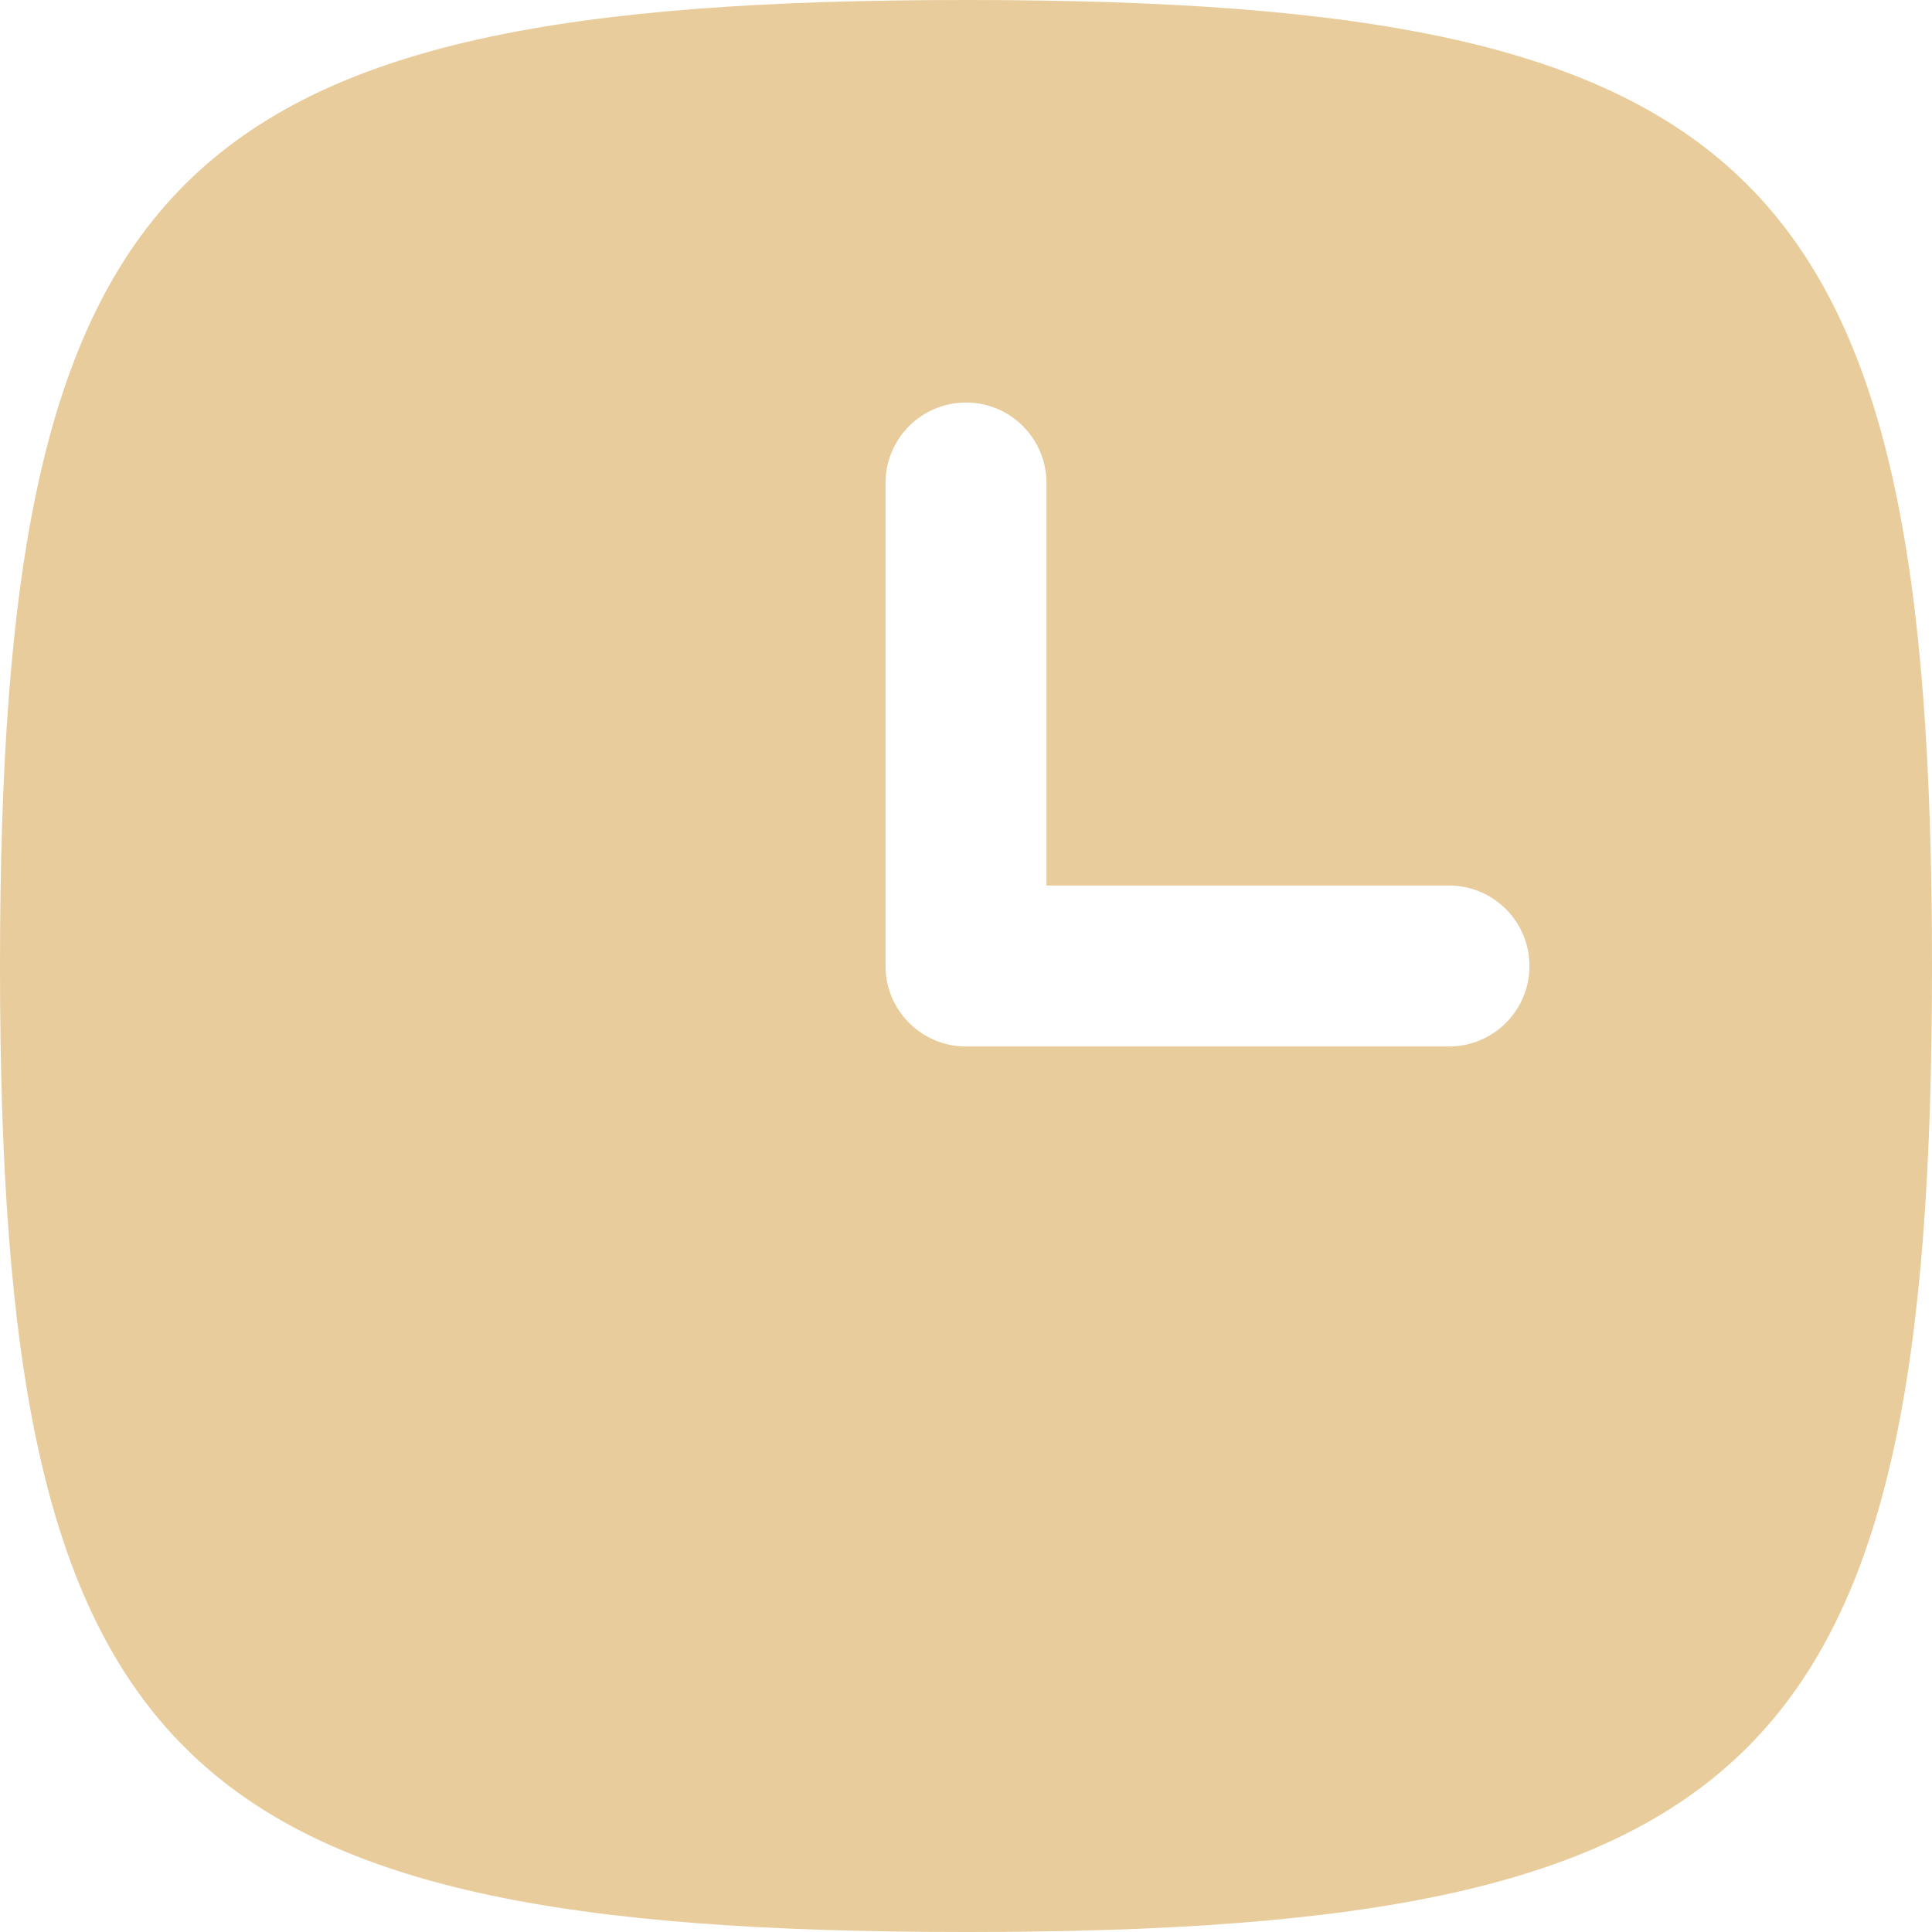 <?xml version="1.0" encoding="UTF-8"?> <svg xmlns="http://www.w3.org/2000/svg" width="26" height="26" viewBox="0 0 26 26" fill="none"><path fill-rule="evenodd" clip-rule="evenodd" d="M13 26C2.295 26 0 23.706 0 13C0 2.295 2.295 0 13 0C23.706 0 26 2.295 26 13C26 23.706 23.706 26 13 26ZM11.917 6.5C11.917 5.902 12.402 5.417 13 5.417C13.598 5.417 14.083 5.902 14.083 6.5V11.917H19.5C20.098 11.917 20.583 12.402 20.583 13C20.583 13.598 20.098 14.083 19.5 14.083H13C12.402 14.083 11.917 13.598 11.917 13V6.5Z" fill="#E8CC9B"></path></svg> 